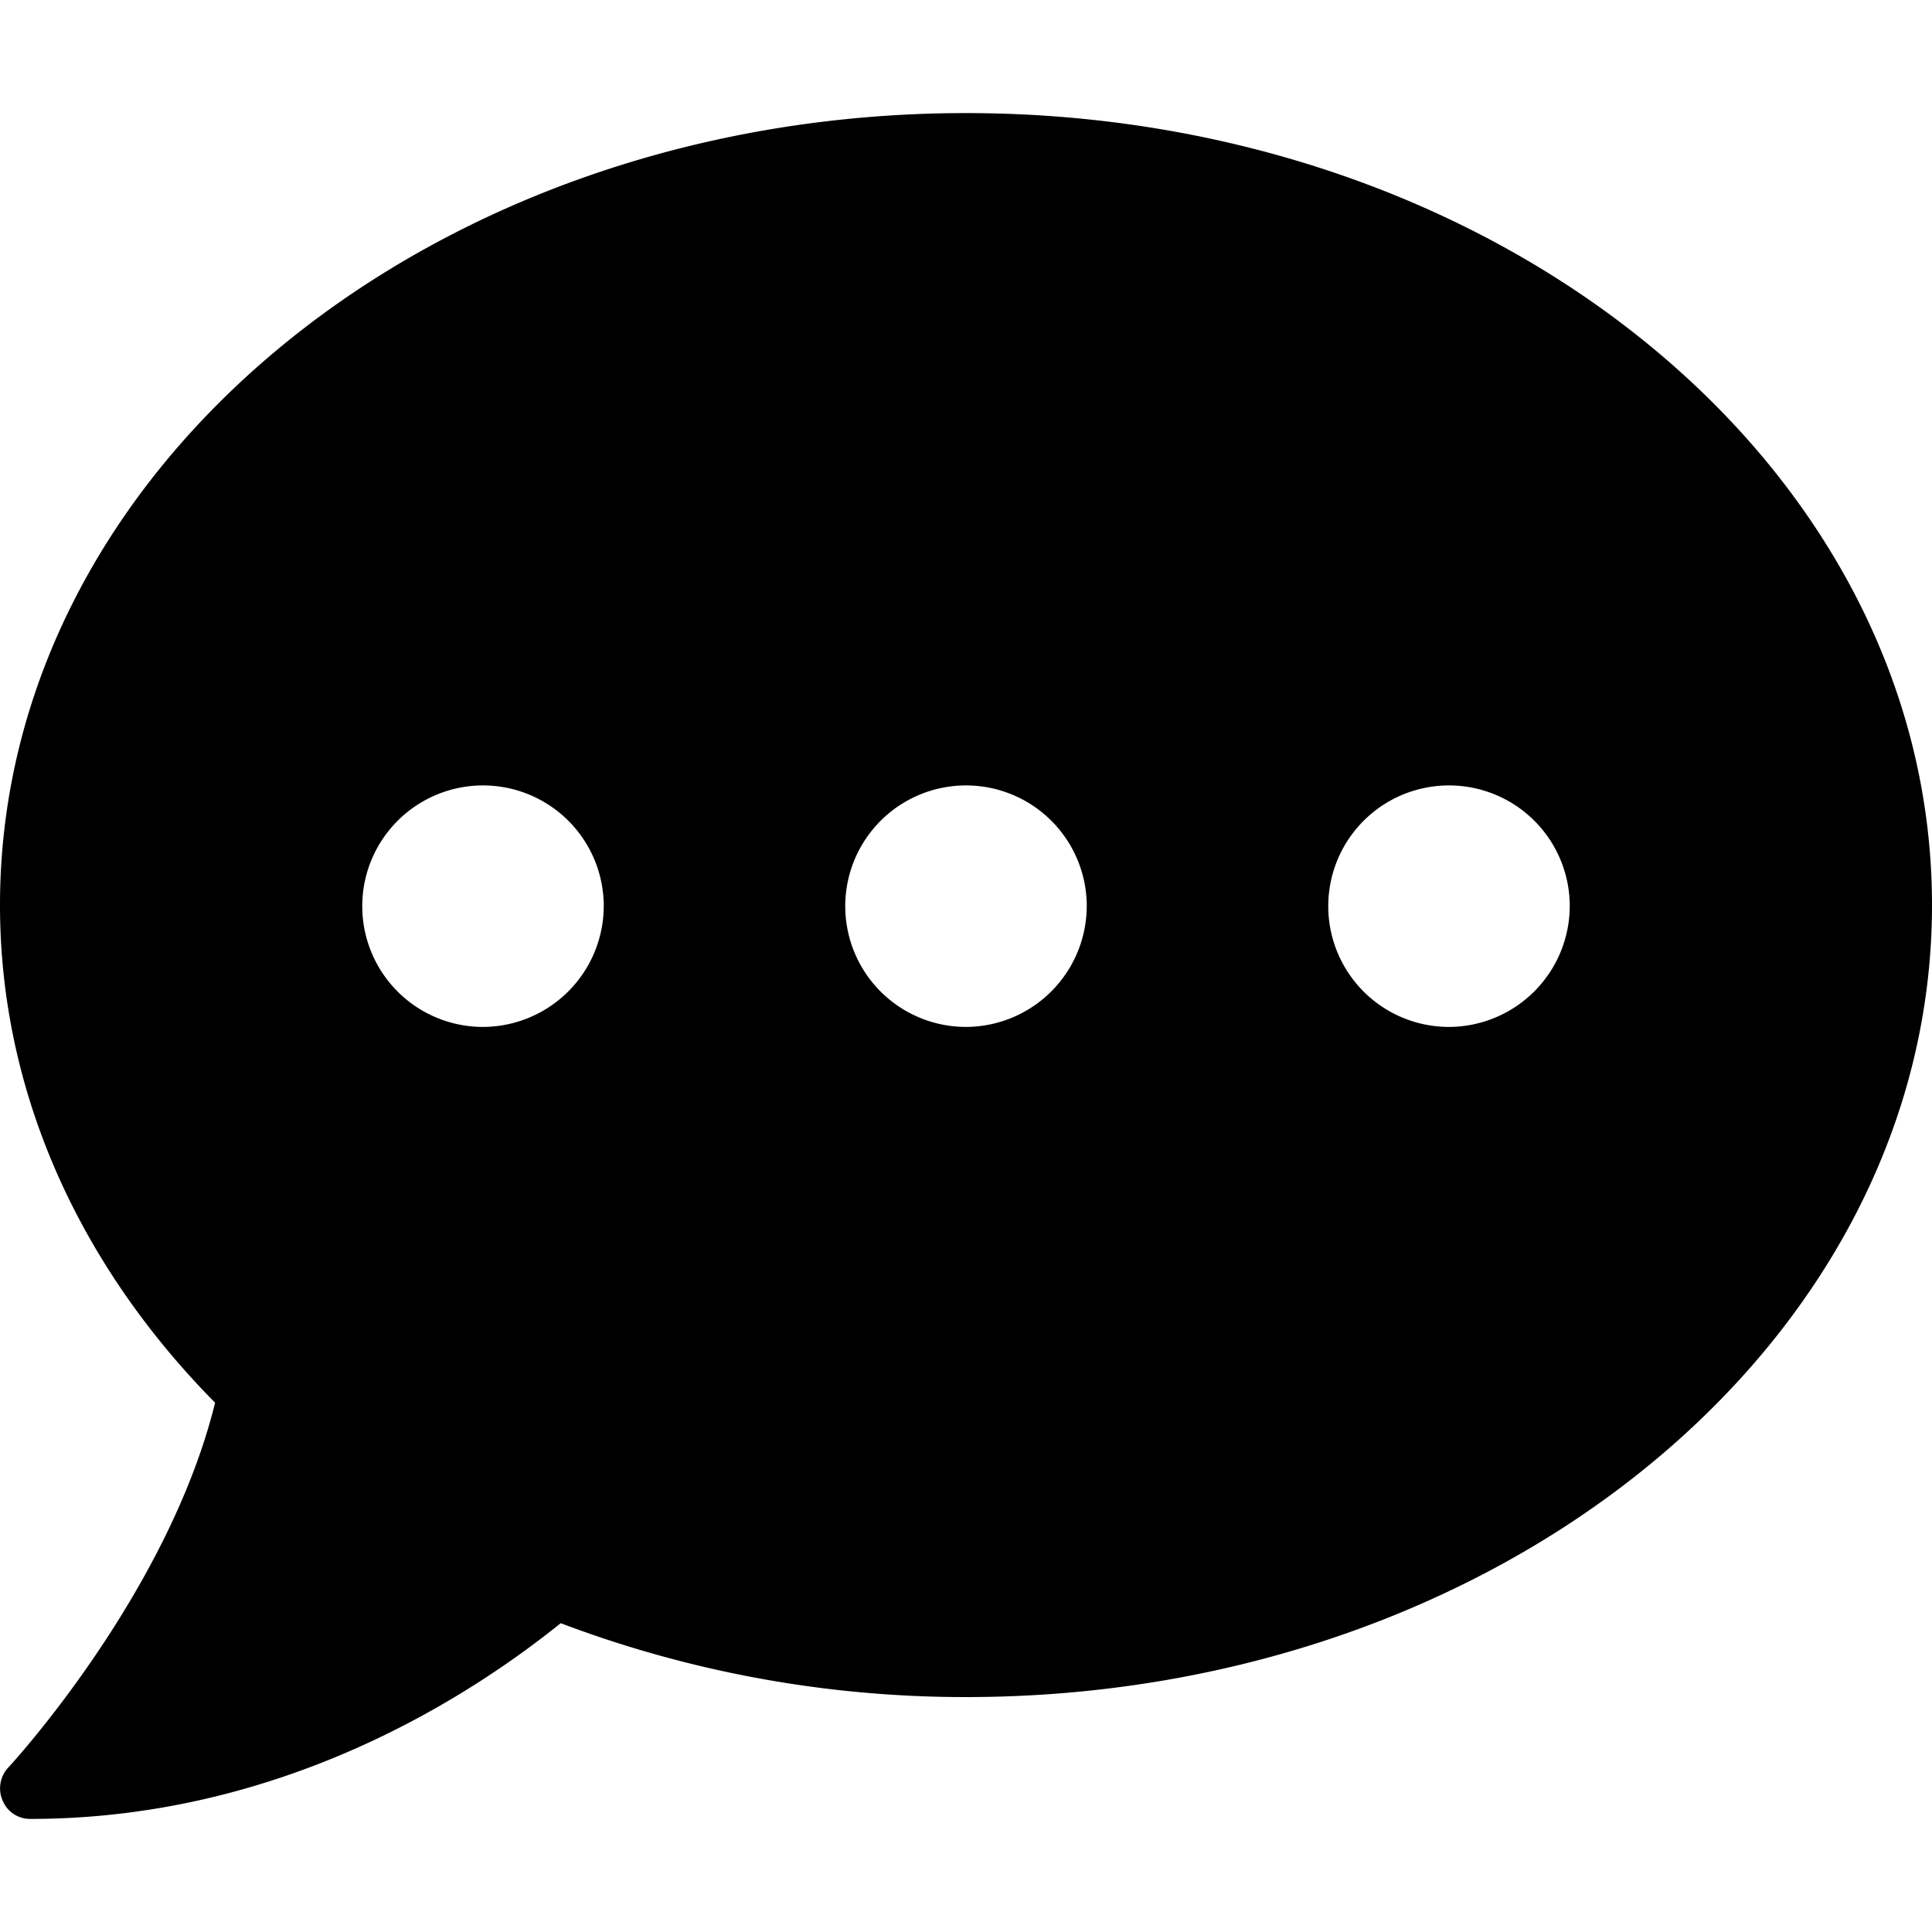 <svg id="Layer_1" data-name="Layer 1" xmlns="http://www.w3.org/2000/svg" viewBox="0 0 144 144"><path d="M144,67.459c0,32.608-32.231,59.03-72,59.03a85.081,85.081,0,0,1-30.207-5.506c-6.918,5.562-20.897,14.588-39.543,14.588A2.204,2.204,0,0,1,.197,134.209a2.275,2.275,0,0,1,.422-2.47c.141-.142,11.897-12.885,15.413-27.188C6.019,94.42,0,81.535,0,67.459c0-32.608,32.231-59.03,72-59.03S144,34.851,144,67.459Zm-99,0A9,9,0,1,0,36,76.541,9.03,9.03,0,0,0,45,67.459Zm36,0A9,9,0,1,0,72,76.541,9.03,9.03,0,0,0,81,67.459Zm36,0A9,9,0,1,0,108,76.541,9.03,9.03,0,0,0,117,67.459Z"/></svg>